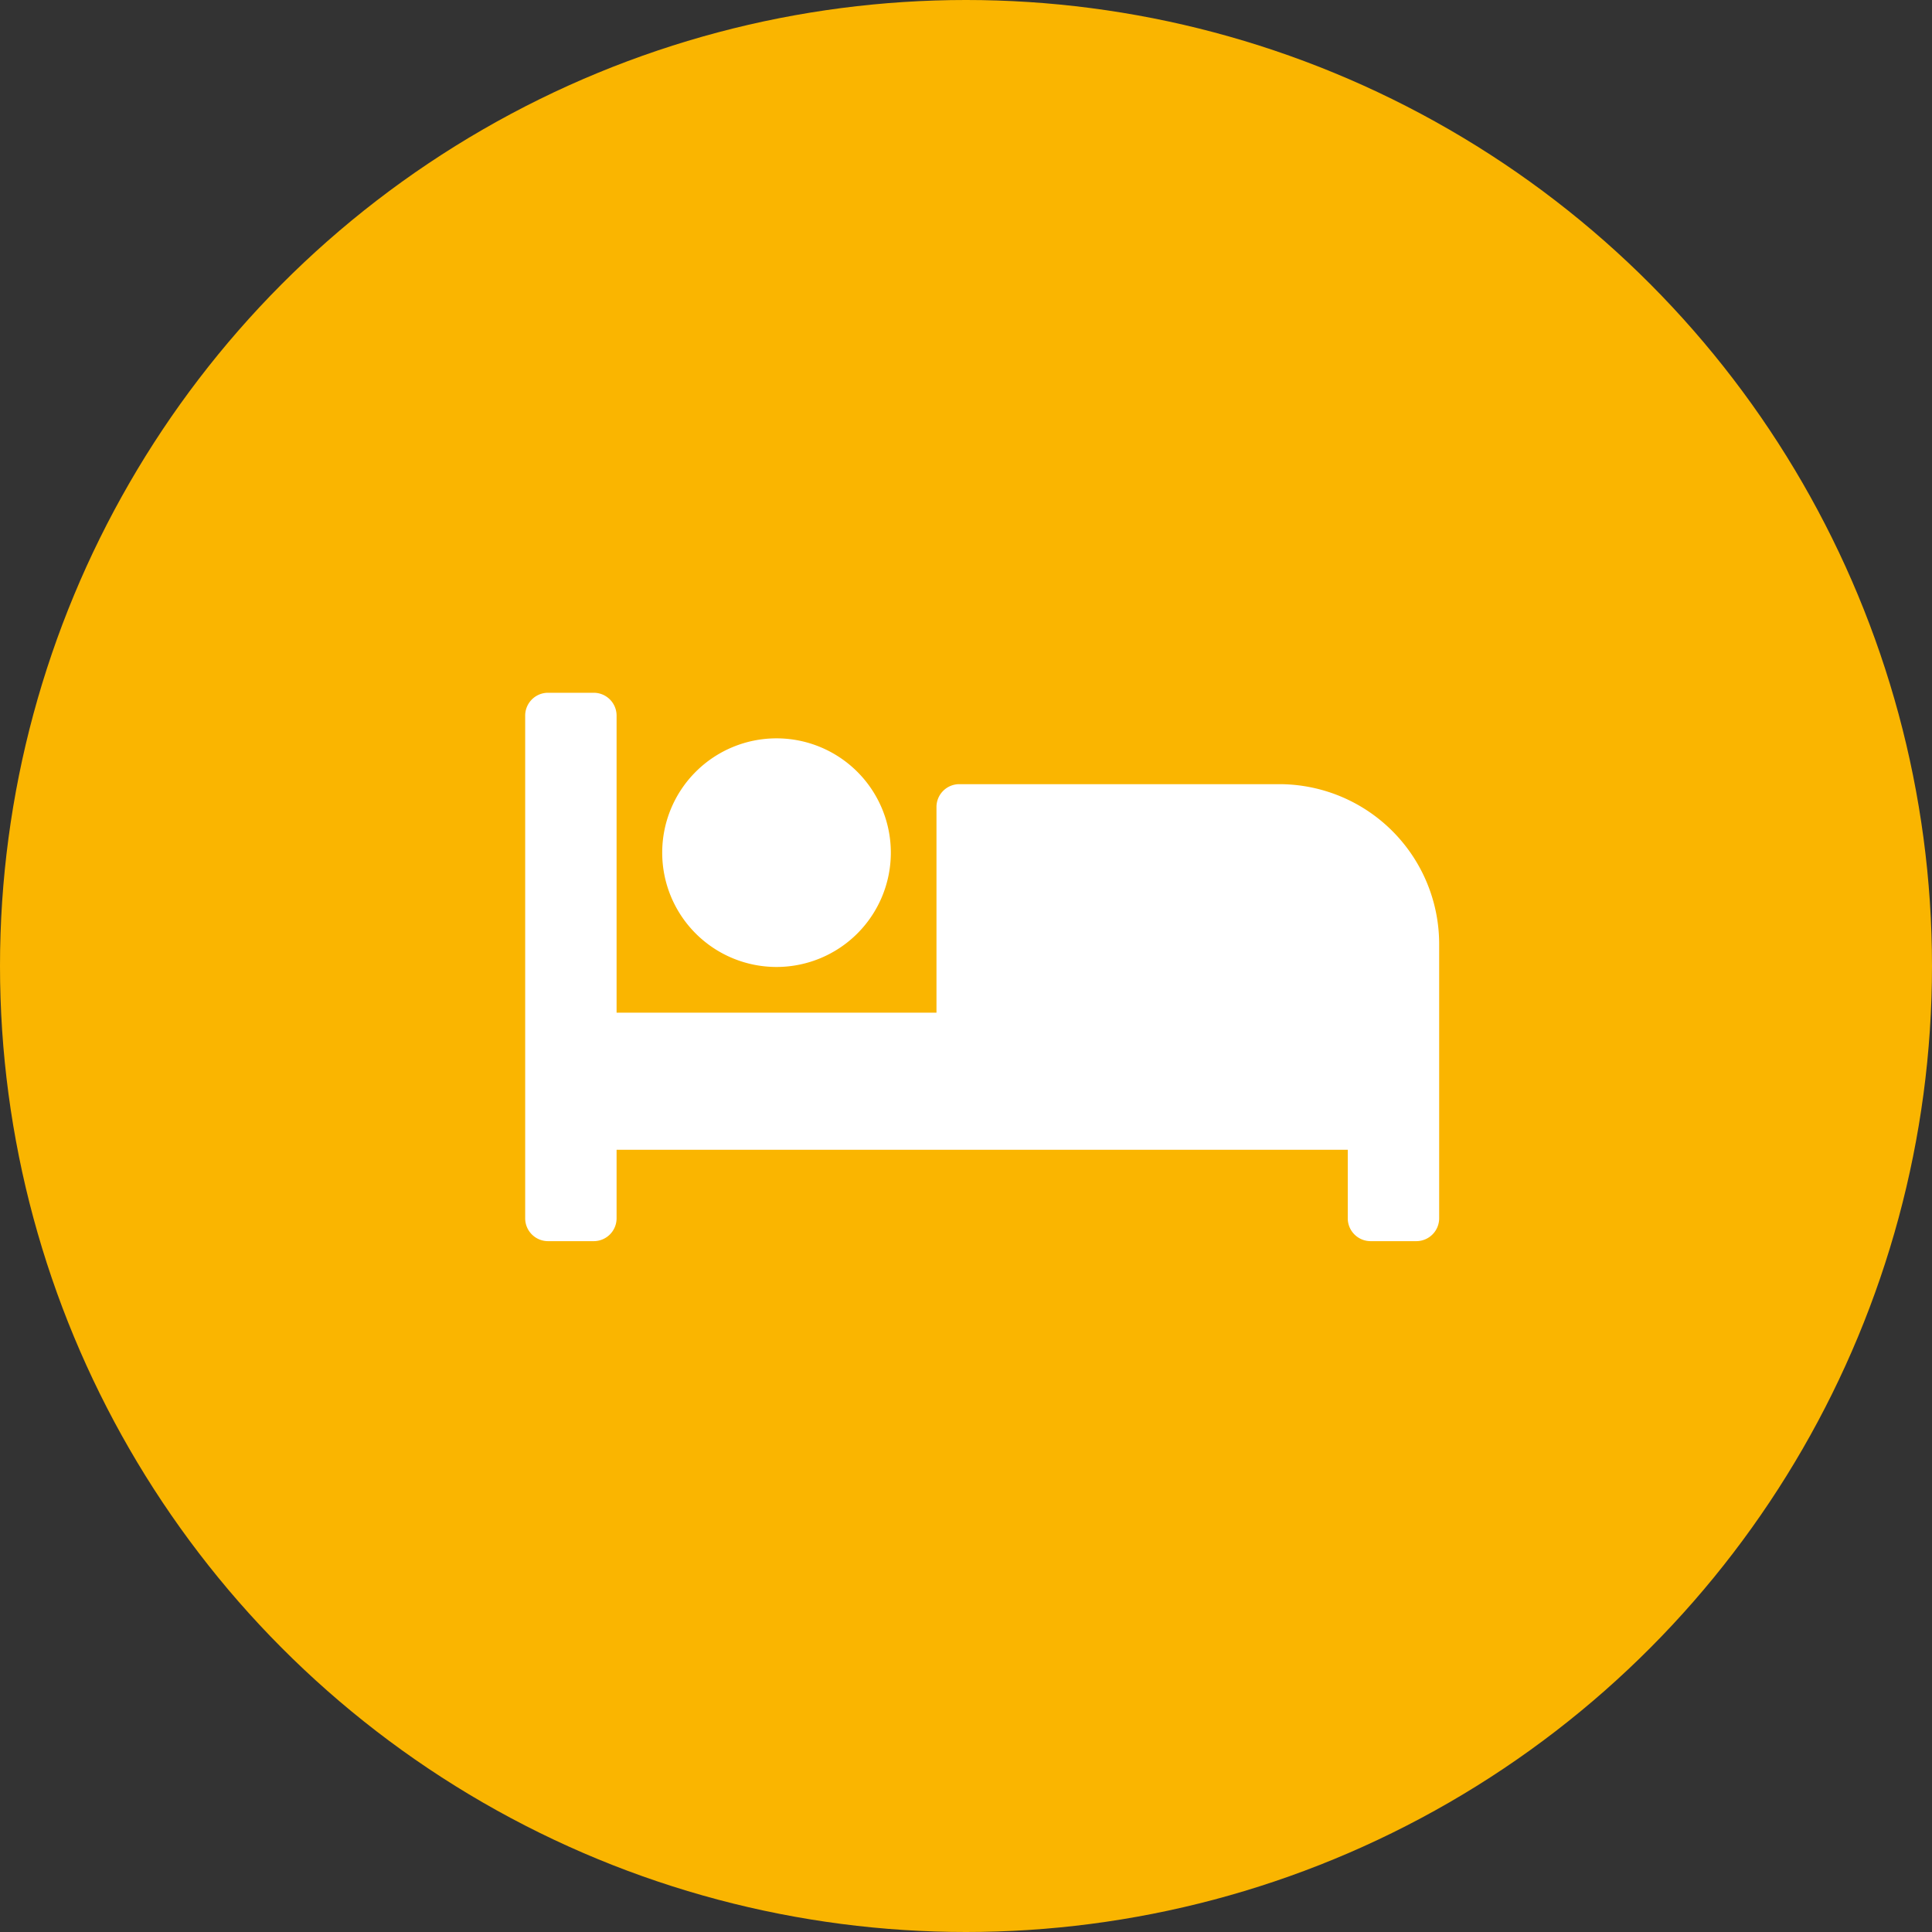 <?xml version="1.0" encoding="UTF-8"?>
<svg xmlns="http://www.w3.org/2000/svg" width="120" height="120" viewBox="0 0 120 120">
  <rect x="0" y="0" width="120" height="120" fill="#333333" stroke="none"/>
  <g id="Group_1939" data-name="Group 1939" transform="translate(-692 -2857)">
    <circle id="Ellipse_14" data-name="Ellipse 14" cx="60" cy="60" r="60" transform="translate(692 2857)" fill="#fab500"></circle>
    <path id="Icon_awesome-bed" data-name="Icon awesome-bed" d="M15.611,21.531a7.1,7.1,0,1,0-7.1-7.1A7.1,7.1,0,0,0,15.611,21.531ZM46.834,10.177H26.965A1.419,1.419,0,0,0,25.546,11.6V24.369H5.677V5.919A1.419,1.419,0,0,0,4.258,4.5H1.419A1.419,1.419,0,0,0,0,5.919V37.142a1.419,1.419,0,0,0,1.419,1.419H4.258a1.419,1.419,0,0,0,1.419-1.419V32.884H51.092v4.258a1.419,1.419,0,0,0,1.419,1.419H55.35a1.419,1.419,0,0,0,1.419-1.419V20.111A9.934,9.934,0,0,0,46.834,10.177Z" transform="translate(724.62 2895.529)" fill="#fff"></path>
  </g>
</svg>

